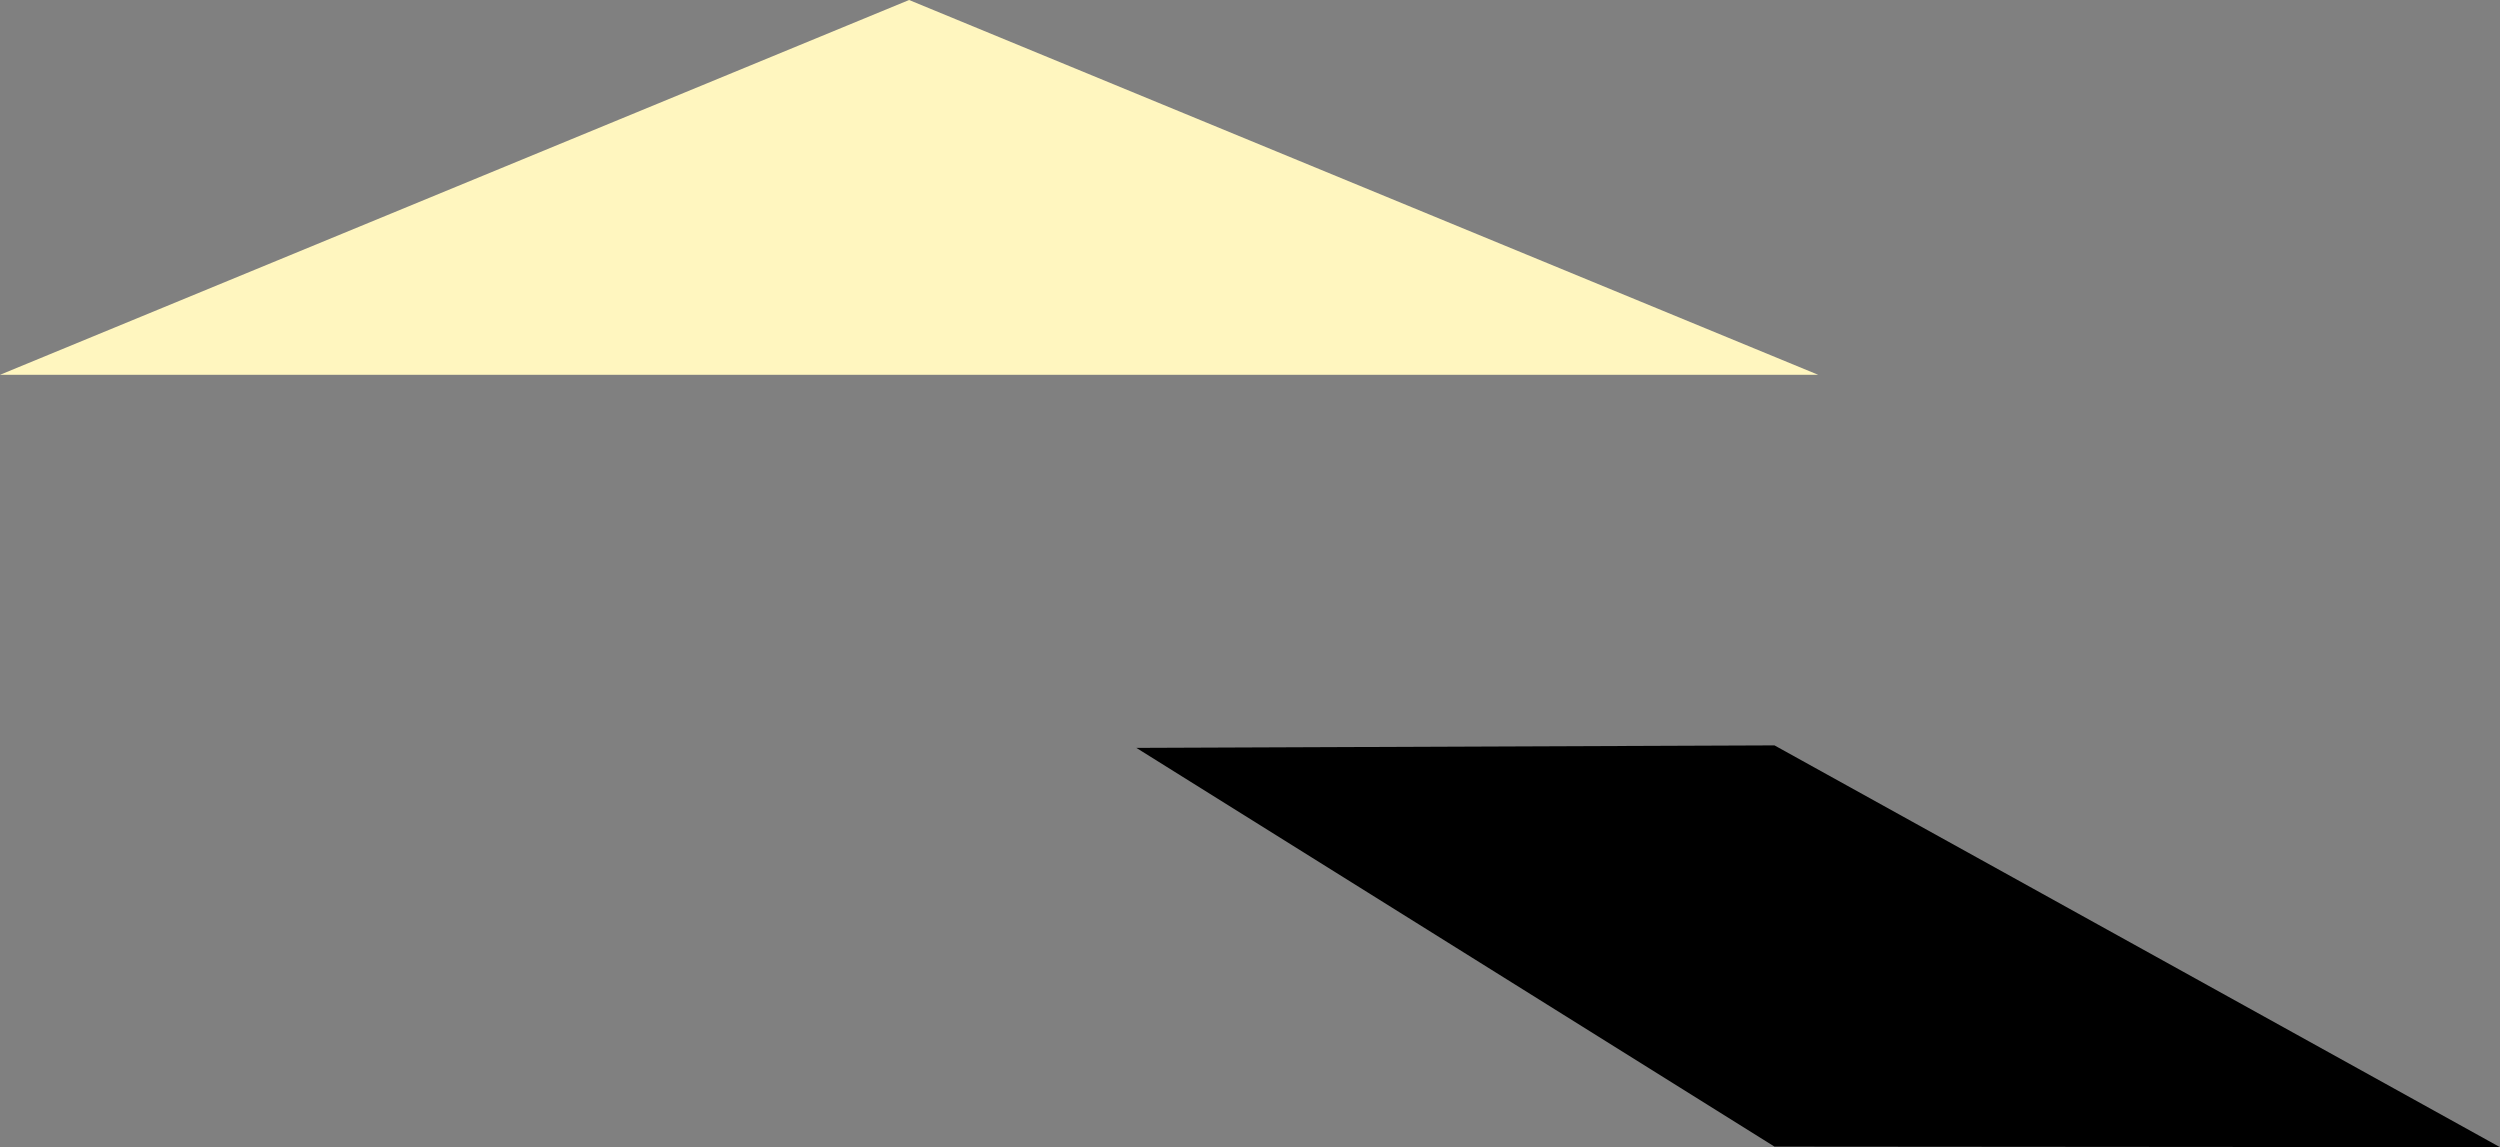 <svg id="K_object_2" data-name="K object 2" xmlns="http://www.w3.org/2000/svg" width="220" height="100.951" viewBox="0 0 220 100.951">
  <rect x="0" y="0" width="220" height="100.951" fill="#808080" stroke="none"/>
  <g id="グループ_58" data-name="グループ 58">
    <path id="多角形_41" data-name="多角形 41" d="M80,0l80,32.982H0Z" fill="#fff6bf" opacity="0.995"/>
    <path id="パス_11" data-name="パス 11" d="M-18.186,35.447l63.847.051L-18.184.14-74.339.36Z" transform="translate(174.339 65.454)"/>
  </g>
</svg>

